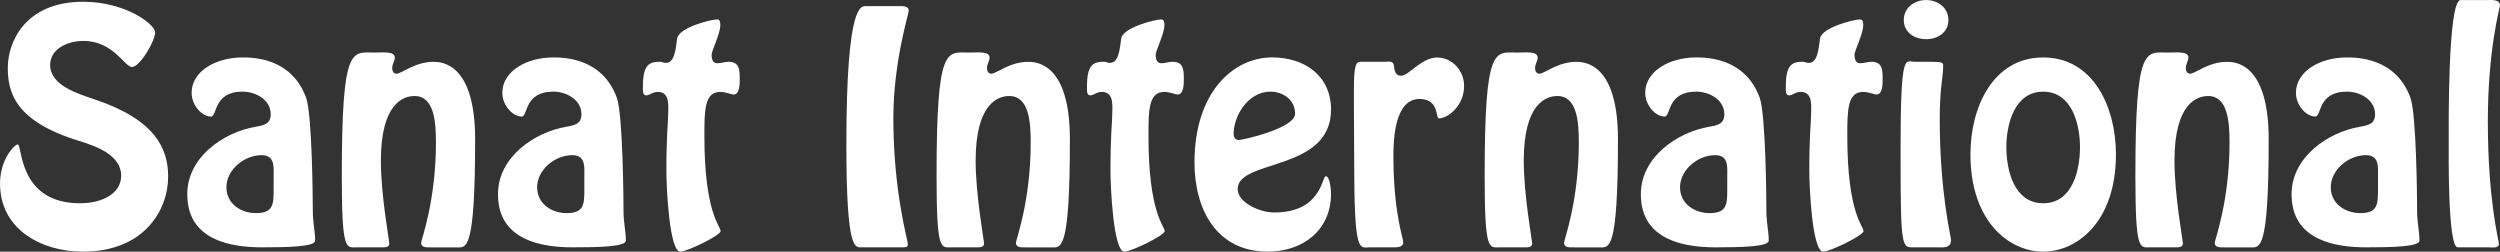 <svg xmlns="http://www.w3.org/2000/svg" id="a" width="621" height="62.51" viewBox="0 0 621 62.51"><rect x="0" y="0" width="621" height="62.51" fill="#333333" stroke="none"/><path d="M20.67,10.16c-3.6,0-8.21,1.8-8.21,5.98,0,5.18,7.13,7.2,11.09,8.57,15.12,5.04,18.22,12.31,18.22,19.15,0,8.35-5.98,18.65-21.17,18.65-10.23,0-20.59-5.47-20.59-16.92,0-6.12,3.67-9.72,4.39-9.72,1.22,0,0,14.62,15.48,14.62,5.47,0,10.22-2.38,10.22-6.84,0-5.26-6.48-7.42-10.66-8.71C3.67,30.04,1.94,22.91,1.94,16.79S6.05.44,20.67.44c10.44,0,17.86,5.54,17.86,7.63s-3.74,8.57-5.76,8.57c-1.8,0-4.61-6.48-12.1-6.48Z" fill="#fff"></path><path d="M63.51,31.48c2.09-.36,3.74-.72,3.74-3.1,0-3.67-3.82-5.62-6.98-5.62-7.34,0-6.26,6.19-7.85,6.19-2.3,0-4.82-2.81-4.82-5.9,0-5.33,5.98-8.78,12.6-8.78,2.3,0,12.17-.07,15.84,10.01,1.51,4.18,1.66,25.49,1.66,28.01,0,3.17.58,5.04.58,7.49,0,1.51-6.77,1.66-13.18,1.66-17.35,0-18.58-8.93-18.58-13.25,0-9.07,8.93-15.34,16.99-16.71ZM67.97,44.08c0-2.52.43-5.54-3.02-5.54-4.25,0-8.71,3.6-8.71,7.99,0,4.03,3.53,6.41,7.34,6.41,4.25,0,4.39-2.16,4.39-5.69v-3.17Z" fill="#fff"></path><path d="M107.14,61.43c-.94,0-2.52.22-2.52-1.15,0-.72,3.67-10.3,3.67-24.91,0-5.11-.43-11.52-5.33-11.52-2.74,0-8.35,1.8-8.35,16.06,0,8.64,2.09,19.73,2.09,20.59,0,1.01-1.22.94-1.94.94h-6.12c-2.66,0-3.74,1.22-3.74-17.79,0-32.62,2.52-30.6,8.06-30.6,2.52,0,5.11-.36,5.11,1.3,0,.72-.65,1.58-.65,2.59,0,.72.36,1.37,1.08,1.37,1.22,0,4.54-2.95,9.15-2.95,2.02,0,10.37.29,10.37,19.23,0,28.3-2.23,26.86-4.68,26.86h-6.19Z" fill="#fff"></path><path d="M140.69,31.48c2.09-.36,3.74-.72,3.74-3.1,0-3.67-3.82-5.62-6.98-5.62-7.34,0-6.26,6.19-7.85,6.19-2.3,0-4.82-2.81-4.82-5.9,0-5.33,5.98-8.78,12.6-8.78,2.3,0,12.17-.07,15.84,10.01,1.51,4.18,1.66,25.49,1.66,28.01,0,3.17.58,5.04.58,7.49,0,1.51-6.77,1.66-13.18,1.66-17.35,0-18.58-8.93-18.58-13.25,0-9.07,8.93-15.34,16.99-16.71ZM145.15,44.08c0-2.52.43-5.54-3.02-5.54-4.25,0-8.71,3.6-8.71,7.99,0,4.03,3.53,6.41,7.34,6.41,4.25,0,4.39-2.16,4.39-5.69v-3.17Z" fill="#fff"></path><path d="M178.92,6.35c0,1.94-2.16,6.34-2.16,7.2,0,1.3.36,2.16,1.44,2.16.94,0,1.8-.36,2.74-.36,2.74,0,2.81,1.94,2.81,4.39,0,1.01,0,3.74-1.51,3.74-.58,0-2.02-.65-3.31-.65-3.96,0-3.96,4.61-3.96,11.02,0,19.15,4.03,22.32,4.03,23.55,0,1.08-8.35,5.11-10.01,5.11-2.74,0-3.46-16.06-3.46-20.02,0-8.86.43-12.31.43-13.68,0-2.16.65-5.98-2.59-5.98-1.3,0-2.02.86-2.81.86-.94,0-.86-.94-.86-2.23,0-5.47,1.58-6.12,4.32-6.12.29,0,.79.29,1.37.29,2.23,0,2.45-3.53,2.81-6.05.36-2.74,8.42-4.75,9.87-4.75.5,0,.86.14.86,1.51Z" fill="#fff"></path><path d="M214.2,61.43c-1.8,0-3.96,1.37-3.96-25.63,0-35.57,3.74-34.27,4.97-34.27h7.78c.94,0,2.74-.22,2.74,1.15,0,.72-3.82,12.74-3.82,26.64,0,18.43,3.6,30.31,3.6,31.32,0,.72-.43.79-1.08.79h-10.22Z" fill="#fff"></path><path d="M254.88,61.43c-.94,0-2.52.22-2.52-1.15,0-.72,3.67-10.3,3.67-24.91,0-5.11-.43-11.52-5.33-11.52-2.74,0-8.35,1.8-8.35,16.06,0,8.64,2.09,19.73,2.09,20.59,0,1.01-1.22.94-1.94.94h-6.12c-2.66,0-3.74,1.22-3.74-17.79,0-32.62,2.52-30.6,8.06-30.6,2.52,0,5.11-.36,5.11,1.3,0,.72-.65,1.58-.65,2.59,0,.72.36,1.37,1.08,1.37,1.22,0,4.54-2.95,9.15-2.95,2.02,0,10.37.29,10.37,19.23,0,28.3-2.23,26.86-4.68,26.86h-6.19Z" fill="#fff"></path><path d="M289.23,6.35c0,1.94-2.16,6.34-2.16,7.2,0,1.3.36,2.16,1.44,2.16.94,0,1.8-.36,2.74-.36,2.74,0,2.81,1.94,2.81,4.39,0,1.01,0,3.74-1.51,3.74-.58,0-2.02-.65-3.31-.65-3.96,0-3.96,4.61-3.96,11.02,0,19.15,4.03,22.32,4.03,23.55,0,1.08-8.35,5.11-10.01,5.11-2.74,0-3.46-16.06-3.46-20.02,0-8.86.43-12.31.43-13.68,0-2.16.65-5.98-2.59-5.98-1.3,0-2.02.86-2.81.86-.94,0-.86-.94-.86-2.23,0-5.47,1.58-6.12,4.32-6.12.29,0,.79.29,1.37.29,2.23,0,2.45-3.53,2.81-6.05.36-2.74,8.42-4.75,9.87-4.75.5,0,.86.14.86,1.51Z" fill="#fff"></path><path d="M296.71,40.33c0-17.43,9.65-26.07,19.3-26.07,7.92,0,14.62,4.46,14.62,12.96,0,15.48-23.19,12.24-23.19,19.73,0,3.38,5.47,5.83,9.07,5.83,11.81,0,11.81-9,12.82-9,1.08,0,1.3,3.74,1.3,4.32,0,9.15-7.06,14.4-15.7,14.4-12.89,0-18.22-10.66-18.22-22.18ZM306.43,33.2c0,.79.36,1.58,1.3,1.58.86,0,13.97-2.88,13.97-6.55s-3.31-5.47-6.05-5.47c-5.83,0-9.22,6.26-9.22,10.44Z" fill="#fff"></path><path d="M340.34,61.43c-2.66,0-3.96,2.23-3.96-21.6,0-19.95-.58-24.41,1.44-24.48h5.98c1.08,0,2.38-.36,2.45,1.01.14,1.08.29,2.45,1.73,2.45,1.08,0,2.3-1.15,3.82-2.3,1.51-1.08,3.24-2.23,5.18-2.23,3.67,0,6.7,3.17,6.7,7.06,0,5.04-4.1,8.06-6.26,8.06-.86,0,.14-4.82-4.82-4.82-6.05,0-6.48,9.72-6.48,14.04,0,14.33,2.45,20.38,2.45,21.67-.07,1.15-1.66,1.15-2.45,1.15h-5.76Z" fill="#fff"></path><path d="M391.03,61.43c-.94,0-2.52.22-2.52-1.15,0-.72,3.67-10.3,3.67-24.91,0-5.11-.43-11.52-5.33-11.52-2.74,0-8.35,1.8-8.35,16.06,0,8.64,2.09,19.73,2.09,20.59,0,1.01-1.22.94-1.94.94h-6.12c-2.66,0-3.74,1.22-3.74-17.79,0-32.62,2.52-30.6,8.06-30.6,2.52,0,5.11-.36,5.11,1.3,0,.72-.65,1.58-.65,2.59,0,.72.36,1.37,1.08,1.37,1.22,0,4.54-2.95,9.14-2.95,2.02,0,10.37.29,10.37,19.23,0,28.3-2.23,26.86-4.68,26.86h-6.19Z" fill="#fff"></path><path d="M424.59,31.48c2.09-.36,3.74-.72,3.74-3.1,0-3.67-3.82-5.62-6.99-5.62-7.34,0-6.26,6.19-7.85,6.19-2.3,0-4.82-2.81-4.82-5.9,0-5.33,5.98-8.78,12.6-8.78,2.3,0,12.17-.07,15.84,10.01,1.51,4.18,1.66,25.49,1.66,28.01,0,3.17.58,5.04.58,7.49,0,1.51-6.77,1.66-13.18,1.66-17.35,0-18.58-8.93-18.58-13.25,0-9.07,8.93-15.34,16.99-16.71ZM429.05,44.08c0-2.52.43-5.54-3.02-5.54-4.25,0-8.71,3.6-8.71,7.99,0,4.03,3.53,6.41,7.34,6.41,4.25,0,4.39-2.16,4.39-5.69v-3.17Z" fill="#fff"></path><path d="M462.82,6.35c0,1.94-2.16,6.34-2.16,7.2,0,1.3.36,2.16,1.44,2.16.94,0,1.8-.36,2.74-.36,2.74,0,2.81,1.94,2.81,4.39,0,1.01,0,3.74-1.51,3.74-.58,0-2.02-.65-3.31-.65-3.96,0-3.96,4.61-3.96,11.02,0,19.15,4.03,22.32,4.03,23.55,0,1.08-8.35,5.11-10.01,5.11-2.74,0-3.46-16.06-3.46-20.02,0-8.86.43-12.31.43-13.68,0-2.16.65-5.98-2.59-5.98-1.3,0-2.02.86-2.81.86-.94,0-.86-.94-.86-2.23,0-5.47,1.58-6.12,4.32-6.12.29,0,.79.29,1.37.29,2.23,0,2.45-3.53,2.81-6.05.36-2.74,8.42-4.75,9.87-4.75.5,0,.86.14.86,1.51Z" fill="#fff"></path><path d="M475.92,61.43c-3.53,0-3.82,1.51-3.82-23.83s1.15-22.25,3.53-22.25h3.96c3.02,0,3.1.22,3.1,1.08,0,2.66-.86,5.33-.86,13.18,0,18.15,2.81,29.31,2.81,29.95,0,2.3-2.16,1.87-3.82,1.87h-4.9ZM472.9,4.98c0-3.1,2.66-4.97,5.54-4.97s5.54,1.87,5.54,4.97-2.66,4.75-5.54,4.75-5.54-1.66-5.54-4.75Z" fill="#fff"></path><path d="M489.46,38.32c0-11.59,5.54-24.05,18.07-24.05s18.07,12.46,18.07,24.05c0,16.92-9.79,24.19-18.07,24.19s-18.07-7.27-18.07-24.19ZM516.67,36.52c0-5.69-2.02-13.75-9.14-13.75s-9.15,8.06-9.15,13.75,1.87,13.97,9.15,13.97,9.14-8.21,9.14-13.97Z" fill="#fff"></path><path d="M552.67,61.43c-.94,0-2.52.22-2.52-1.15,0-.72,3.67-10.3,3.67-24.91,0-5.11-.43-11.52-5.33-11.52-2.74,0-8.35,1.8-8.35,16.06,0,8.64,2.09,19.73,2.09,20.59,0,1.01-1.22.94-1.94.94h-6.12c-2.66,0-3.74,1.22-3.74-17.79,0-32.62,2.52-30.6,8.06-30.6,2.52,0,5.11-.36,5.11,1.3,0,.72-.65,1.58-.65,2.59,0,.72.36,1.37,1.08,1.37,1.22,0,4.54-2.95,9.14-2.95,2.02,0,10.37.29,10.37,19.23,0,28.3-2.23,26.86-4.68,26.86h-6.19Z" fill="#fff"></path><path d="M586.23,31.48c2.09-.36,3.74-.72,3.74-3.1,0-3.67-3.82-5.62-6.99-5.62-7.34,0-6.26,6.19-7.85,6.19-2.3,0-4.82-2.81-4.82-5.9,0-5.33,5.98-8.78,12.6-8.78,2.3,0,12.17-.07,15.84,10.01,1.51,4.18,1.66,25.49,1.66,28.01,0,3.17.58,5.04.58,7.49,0,1.51-6.77,1.66-13.18,1.66-17.35,0-18.58-8.93-18.58-13.25,0-9.07,8.93-15.34,16.99-16.71ZM590.69,44.08c0-2.52.43-5.54-3.02-5.54-4.25,0-8.71,3.6-8.71,7.99,0,4.03,3.53,6.41,7.34,6.41,4.25,0,4.39-2.16,4.39-5.69v-3.17Z" fill="#fff"></path><path d="M610.49,61.43c-2.52,0-2.23-24.12-2.23-25.78,0-3.38-.29-35.64,2.95-35.64h6.84c.79,0,2.95-.22,2.95,1.37,0,.43-3.02,10.8-3.02,28.73,0,19.8,2.74,29.52,2.74,30.46,0,1.22-1.87.86-2.66.86h-7.56Z" fill="#fff"></path></svg>